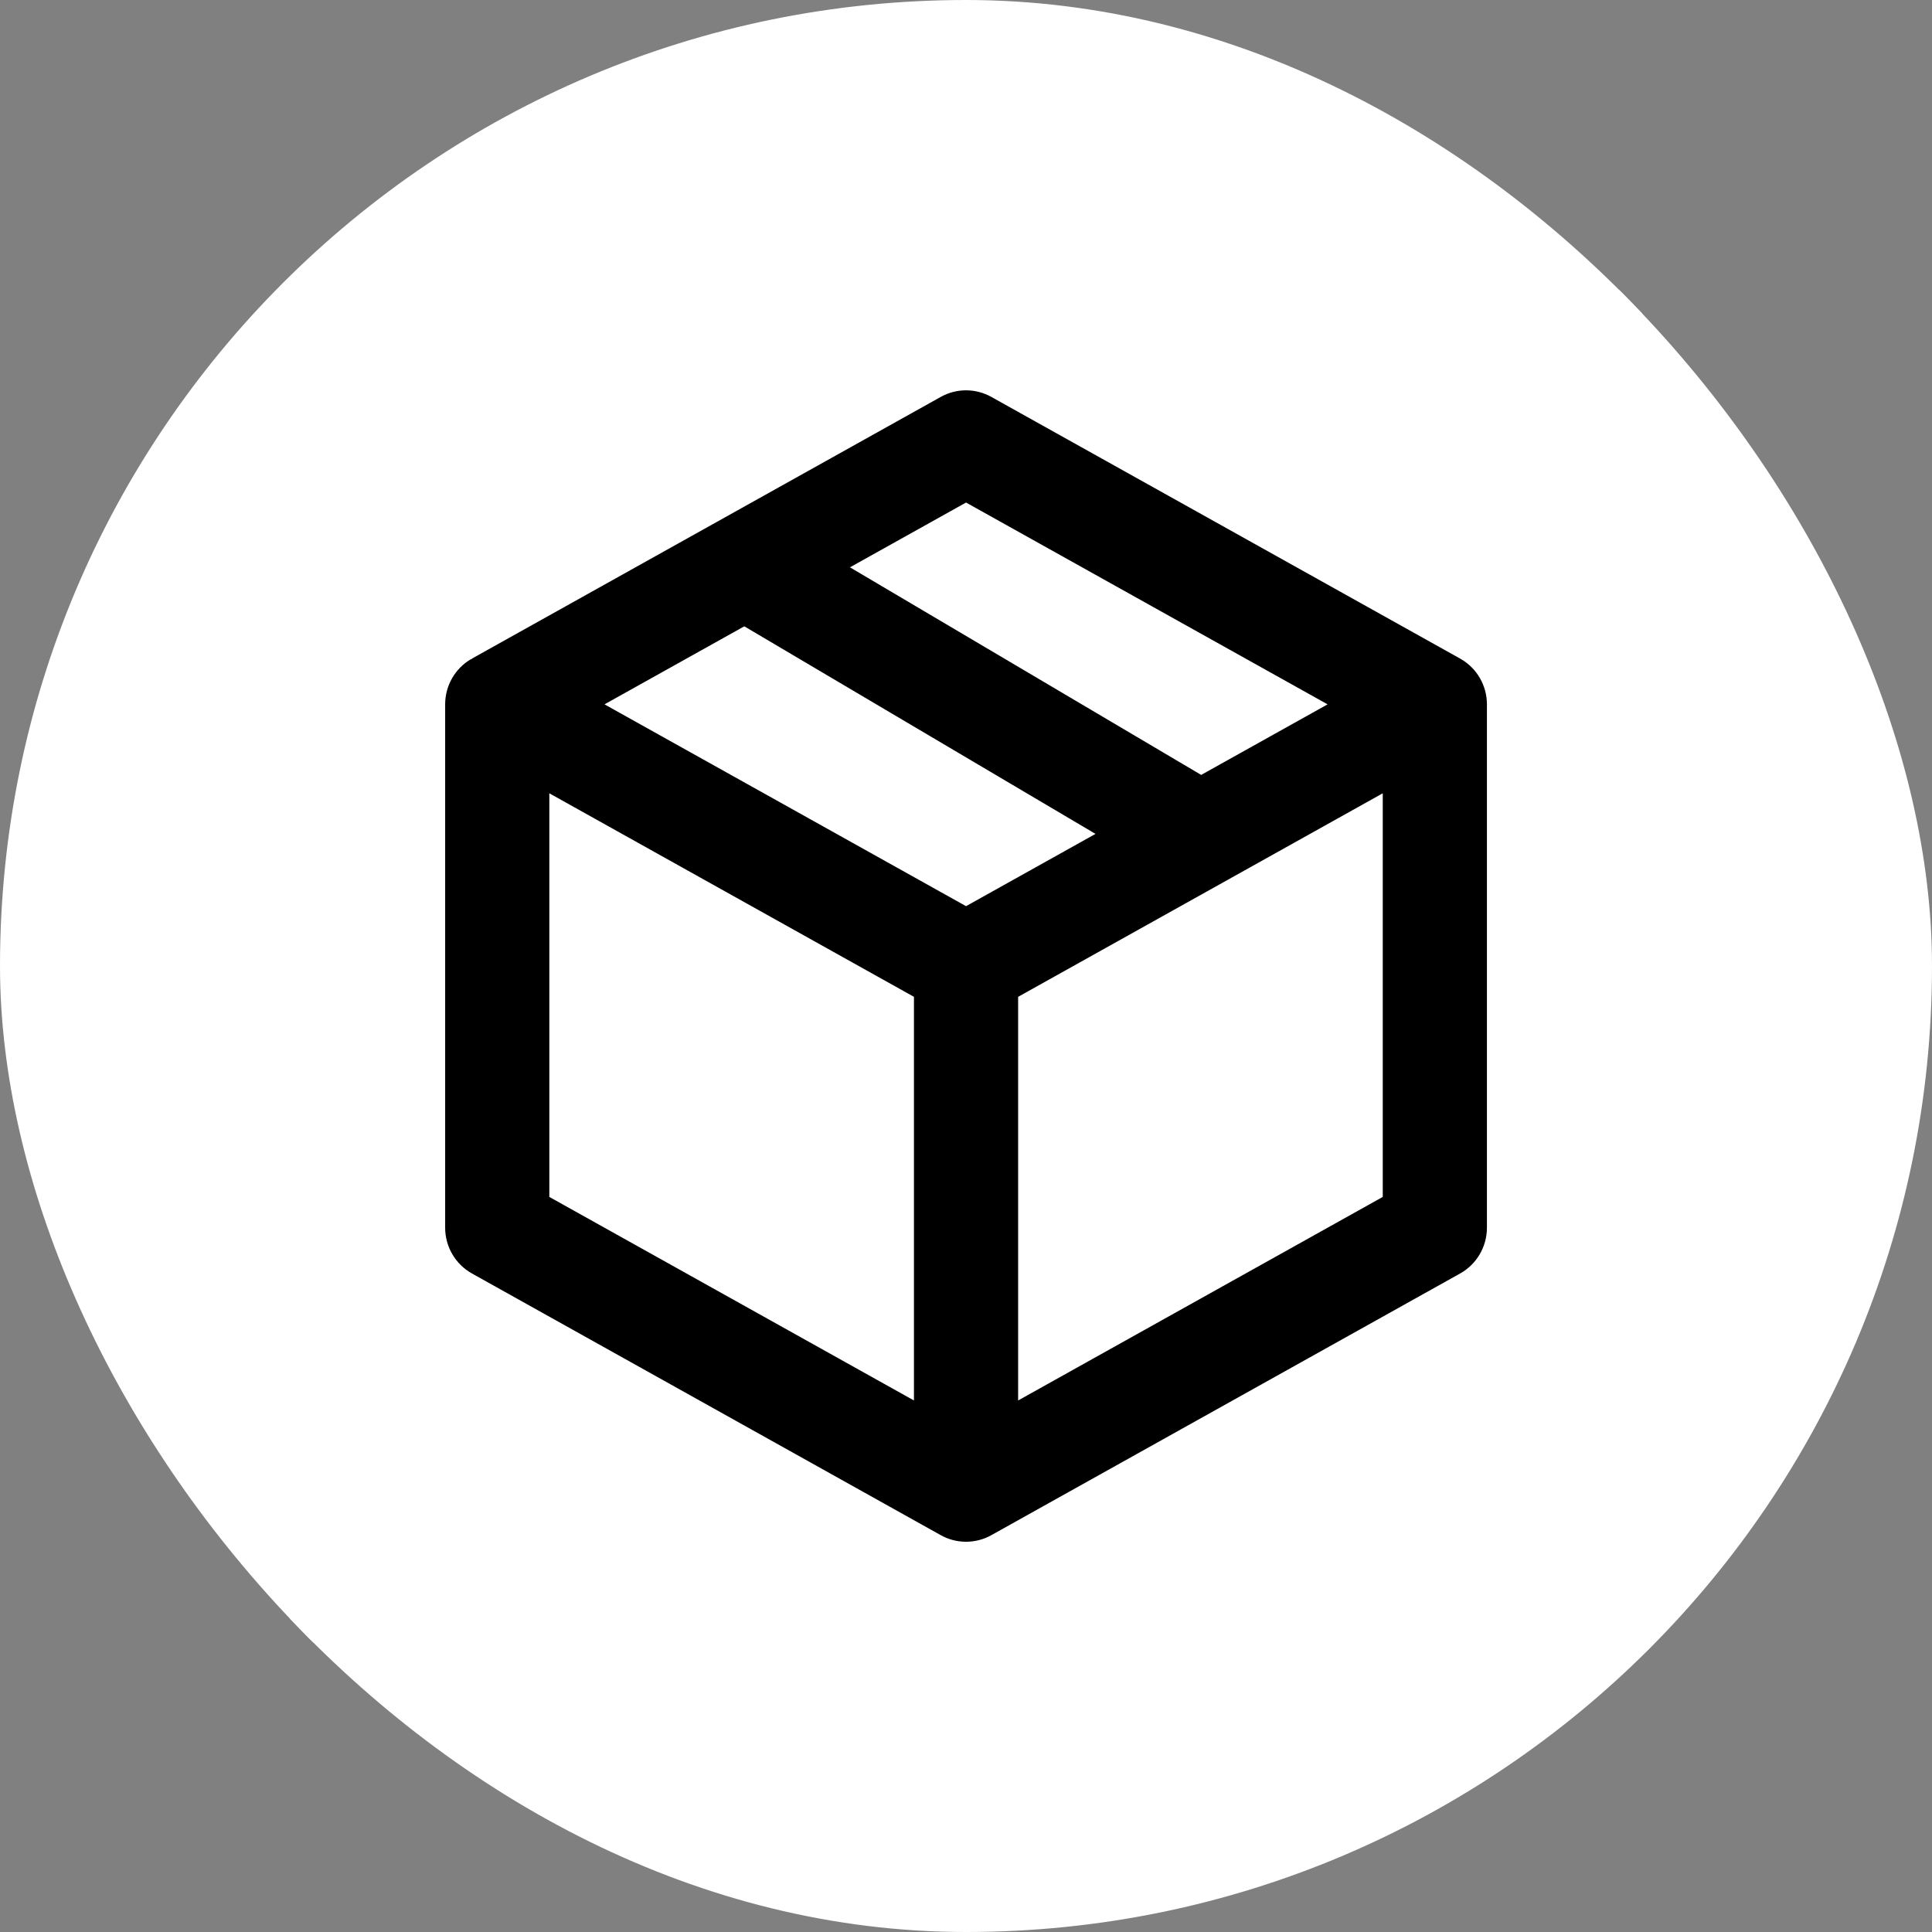 <svg xmlns="http://www.w3.org/2000/svg" version="1.1" xmlns:xlink="http://www.w3.org/1999/xlink" xmlns:svgjs="http://svgjs.dev/svgjs" width="1000" height="1000"><rect width="100%" height="100%" fill="#808080" stroke="none"/><g clip-path="url(#SvgjsClipPath1046)"><rect width="1000" height="1000" fill="#ffffff"></rect><g transform="matrix(4.73,0,0,4.73,150,150)"><svg xmlns="http://www.w3.org/2000/svg" version="1.1" xmlns:xlink="http://www.w3.org/1999/xlink" xmlns:svgjs="http://svgjs.dev/svgjs" width="148" height="148"><svg width="148" height="148" viewBox="0 0 148 148" fill="none" xmlns="http://www.w3.org/2000/svg">
<rect width="148" height="148" fill="white"></rect>
<path fill-rule="evenodd" clip-rule="evenodd" d="M76.768 11.721C75.046 10.76 72.954 10.76 71.232 11.721L19.932 40.357L19.892 40.426L19.809 40.427C18.069 41.456 17 43.334 17 45.364V102.636C17 104.716 18.122 106.632 19.932 107.642L71.162 136.24C72.894 137.238 75.021 137.255 76.768 136.28L128.068 107.643C129.878 106.633 131 104.717 131 102.636V45.364C131 43.334 129.931 41.456 128.19 40.428C128.148 40.402 128.105 40.378 128.062 40.353L76.768 11.721ZM34.438 45.363L74.001 67.448L88.167 59.54L49.735 36.824L34.438 45.363ZM99.731 53.085L113.563 45.364L74 23.279L61.298 30.369L99.731 53.085ZM28.4 99.266V55.097L68.3 77.37V121.539L28.4 99.266ZM79.7 121.539V77.37L119.6 55.097V99.266L79.7 121.539Z" fill="black"></path>
</svg></svg></g></g><defs><clipPath id="SvgjsClipPath1046"><rect width="1000" height="1000" x="0" y="0" rx="500" ry="500"></rect></clipPath></defs></svg>